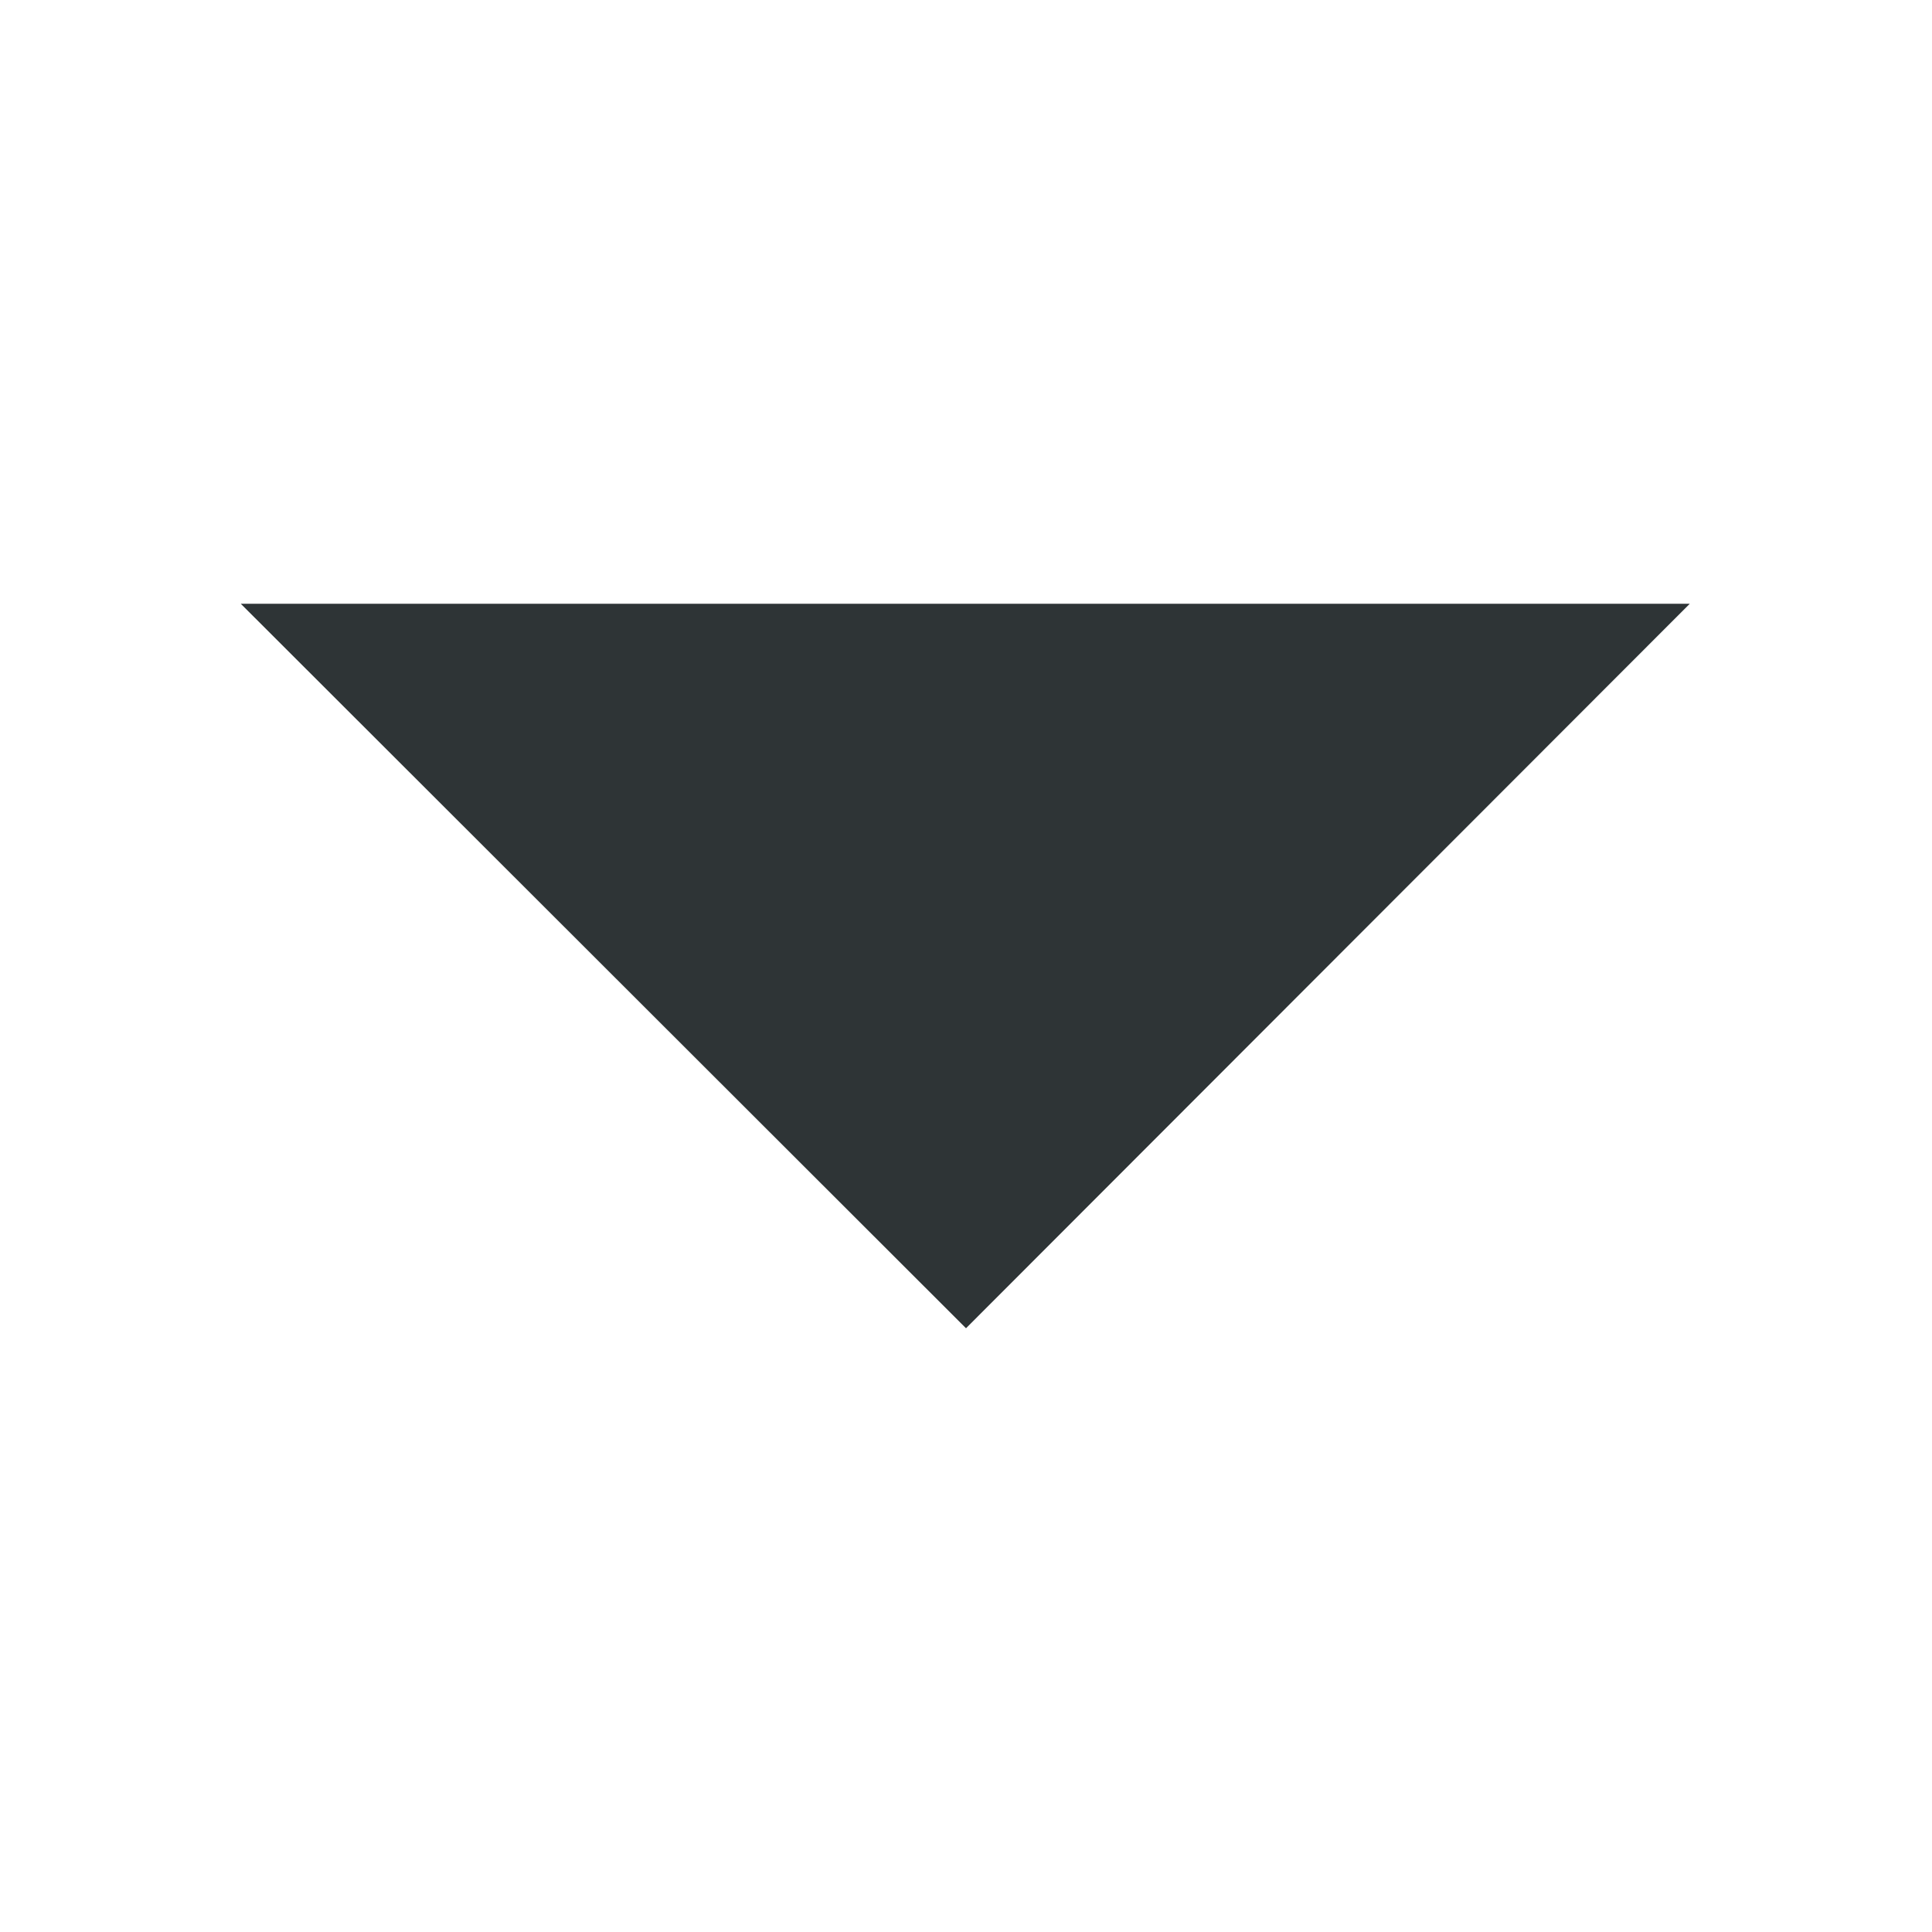 <?xml version='1.0' encoding='UTF-8' standalone='no'?>
<svg xmlns:cc='http://creativecommons.org/ns#' xmlns:dc='http://purl.org/dc/elements/1.1/' sodipodi:docname='pan-down-symbolic.svg' inkscape:export-filename='/home/sam/source-symbolic.png' inkscape:export-xdpi='270' inkscape:export-ydpi='270' height='16' id='svg7384' xmlns:inkscape='http://www.inkscape.org/namespaces/inkscape' xmlns:rdf='http://www.w3.org/1999/02/22-rdf-syntax-ns#' xmlns:sodipodi='http://sodipodi.sourceforge.net/DTD/sodipodi-0.dtd' style='enable-background:new' xmlns:svg='http://www.w3.org/2000/svg' version='1.1' inkscape:version='1.0 (4035a4fb49, 2020-05-01)' width='16' xmlns='http://www.w3.org/2000/svg'>
  <sodipodi:namedview inkscape:bbox-nodes='true' inkscape:bbox-paths='false' bordercolor='#000000' borderlayer='false' borderopacity='0.502' inkscape:current-layer='layer10' inkscape:cx='-8.85234' inkscape:cy='7.9624984' inkscape:document-rotation='0' gridtolerance='10' inkscape:guide-bbox='true' guidetolerance='10' id='namedview88' inkscape:measure-end='0,0' inkscape:measure-start='0,0' inkscape:object-nodes='true' inkscape:object-paths='true' objecttolerance='10' pagecolor='#e2e2e2' inkscape:pageopacity='0' inkscape:pageshadow='2' showborder='false' showgrid='true' showguides='false' inkscape:showpageshadow='false' inkscape:snap-bbox='true' inkscape:snap-bbox-edge-midpoints='false' inkscape:snap-bbox-midpoints='true' inkscape:snap-center='false' inkscape:snap-global='true' inkscape:snap-grids='true' inkscape:snap-intersection-paths='false' inkscape:snap-midpoints='true' inkscape:snap-nodes='true' inkscape:snap-object-midpoints='true' inkscape:snap-others='true' inkscape:snap-page='false' inkscape:snap-smooth-nodes='true' inkscape:snap-to-guides='true' inkscape:window-height='1205' inkscape:window-maximized='0' inkscape:window-width='1553' inkscape:window-x='26' inkscape:window-y='23' inkscape:zoom='1'>
    <inkscape:grid color='#000000' dotted='false' empcolor='#0800ff' empopacity='0.463' empspacing='4' enabled='true' id='grid4866' opacity='0.165' originx='-152.006' originy='-952' snapvisiblegridlinesonly='true' spacingx='1' spacingy='1' type='xygrid' visible='true'/>
    <inkscape:grid dotted='true' empcolor='#3f3fff' empopacity='0' empspacing='4' id='grid3540' originx='-152.006' originy='-952' spacingx='0.5' spacingy='0.5' type='xygrid'/>
  </sodipodi:namedview>
  <title id='title8473'>Gnome Symbolic Icons</title>
  <defs id='defs7386'/>
  <g inkscape:groupmode='layer' id='layer10' inkscape:label='ui' transform='translate(-152.006,-952)'>
    <path inkscape:connector-curvature='0' d='m 166,957 -5.994,6 L 154,957 Z' id='path6424' sodipodi:nodetypes='cccc' style='fill:#2e3436;fill-opacity:1;stroke:none'/>
    
  </g>
  <g inkscape:groupmode='layer' id='layer1' inkscape:label='status' transform='translate(-152.006,-888)'/>
  <g inkscape:groupmode='layer' id='layer11' inkscape:label='legacy' transform='translate(-152.006,-952)'/>
  <g inkscape:groupmode='layer' id='layer7' inkscape:label='places' transform='translate(-152.006,-888)'/>
  <g inkscape:groupmode='layer' id='layer6' inkscape:label='mimetypes' transform='translate(-152.006,-888)'/>
  <g inkscape:groupmode='layer' id='layer5' inkscape:label='emotes' transform='translate(-152.006,-888)'/>
  <g inkscape:groupmode='layer' id='layer9' inkscape:label='emblems' transform='translate(-152.006,-888)'/>
  <g inkscape:groupmode='layer' id='layer2' inkscape:label='devices' transform='translate(-152.006,-888)'/>
  <g inkscape:groupmode='layer' id='layer8' inkscape:label='categories' transform='translate(-152.006,-888)'/>
  <g inkscape:groupmode='layer' id='layer3' inkscape:label='apps' transform='translate(-152.006,-888)'/>
  <g inkscape:groupmode='layer' id='layer4' inkscape:label='actions' transform='translate(-152.006,-888)'/>
</svg>
